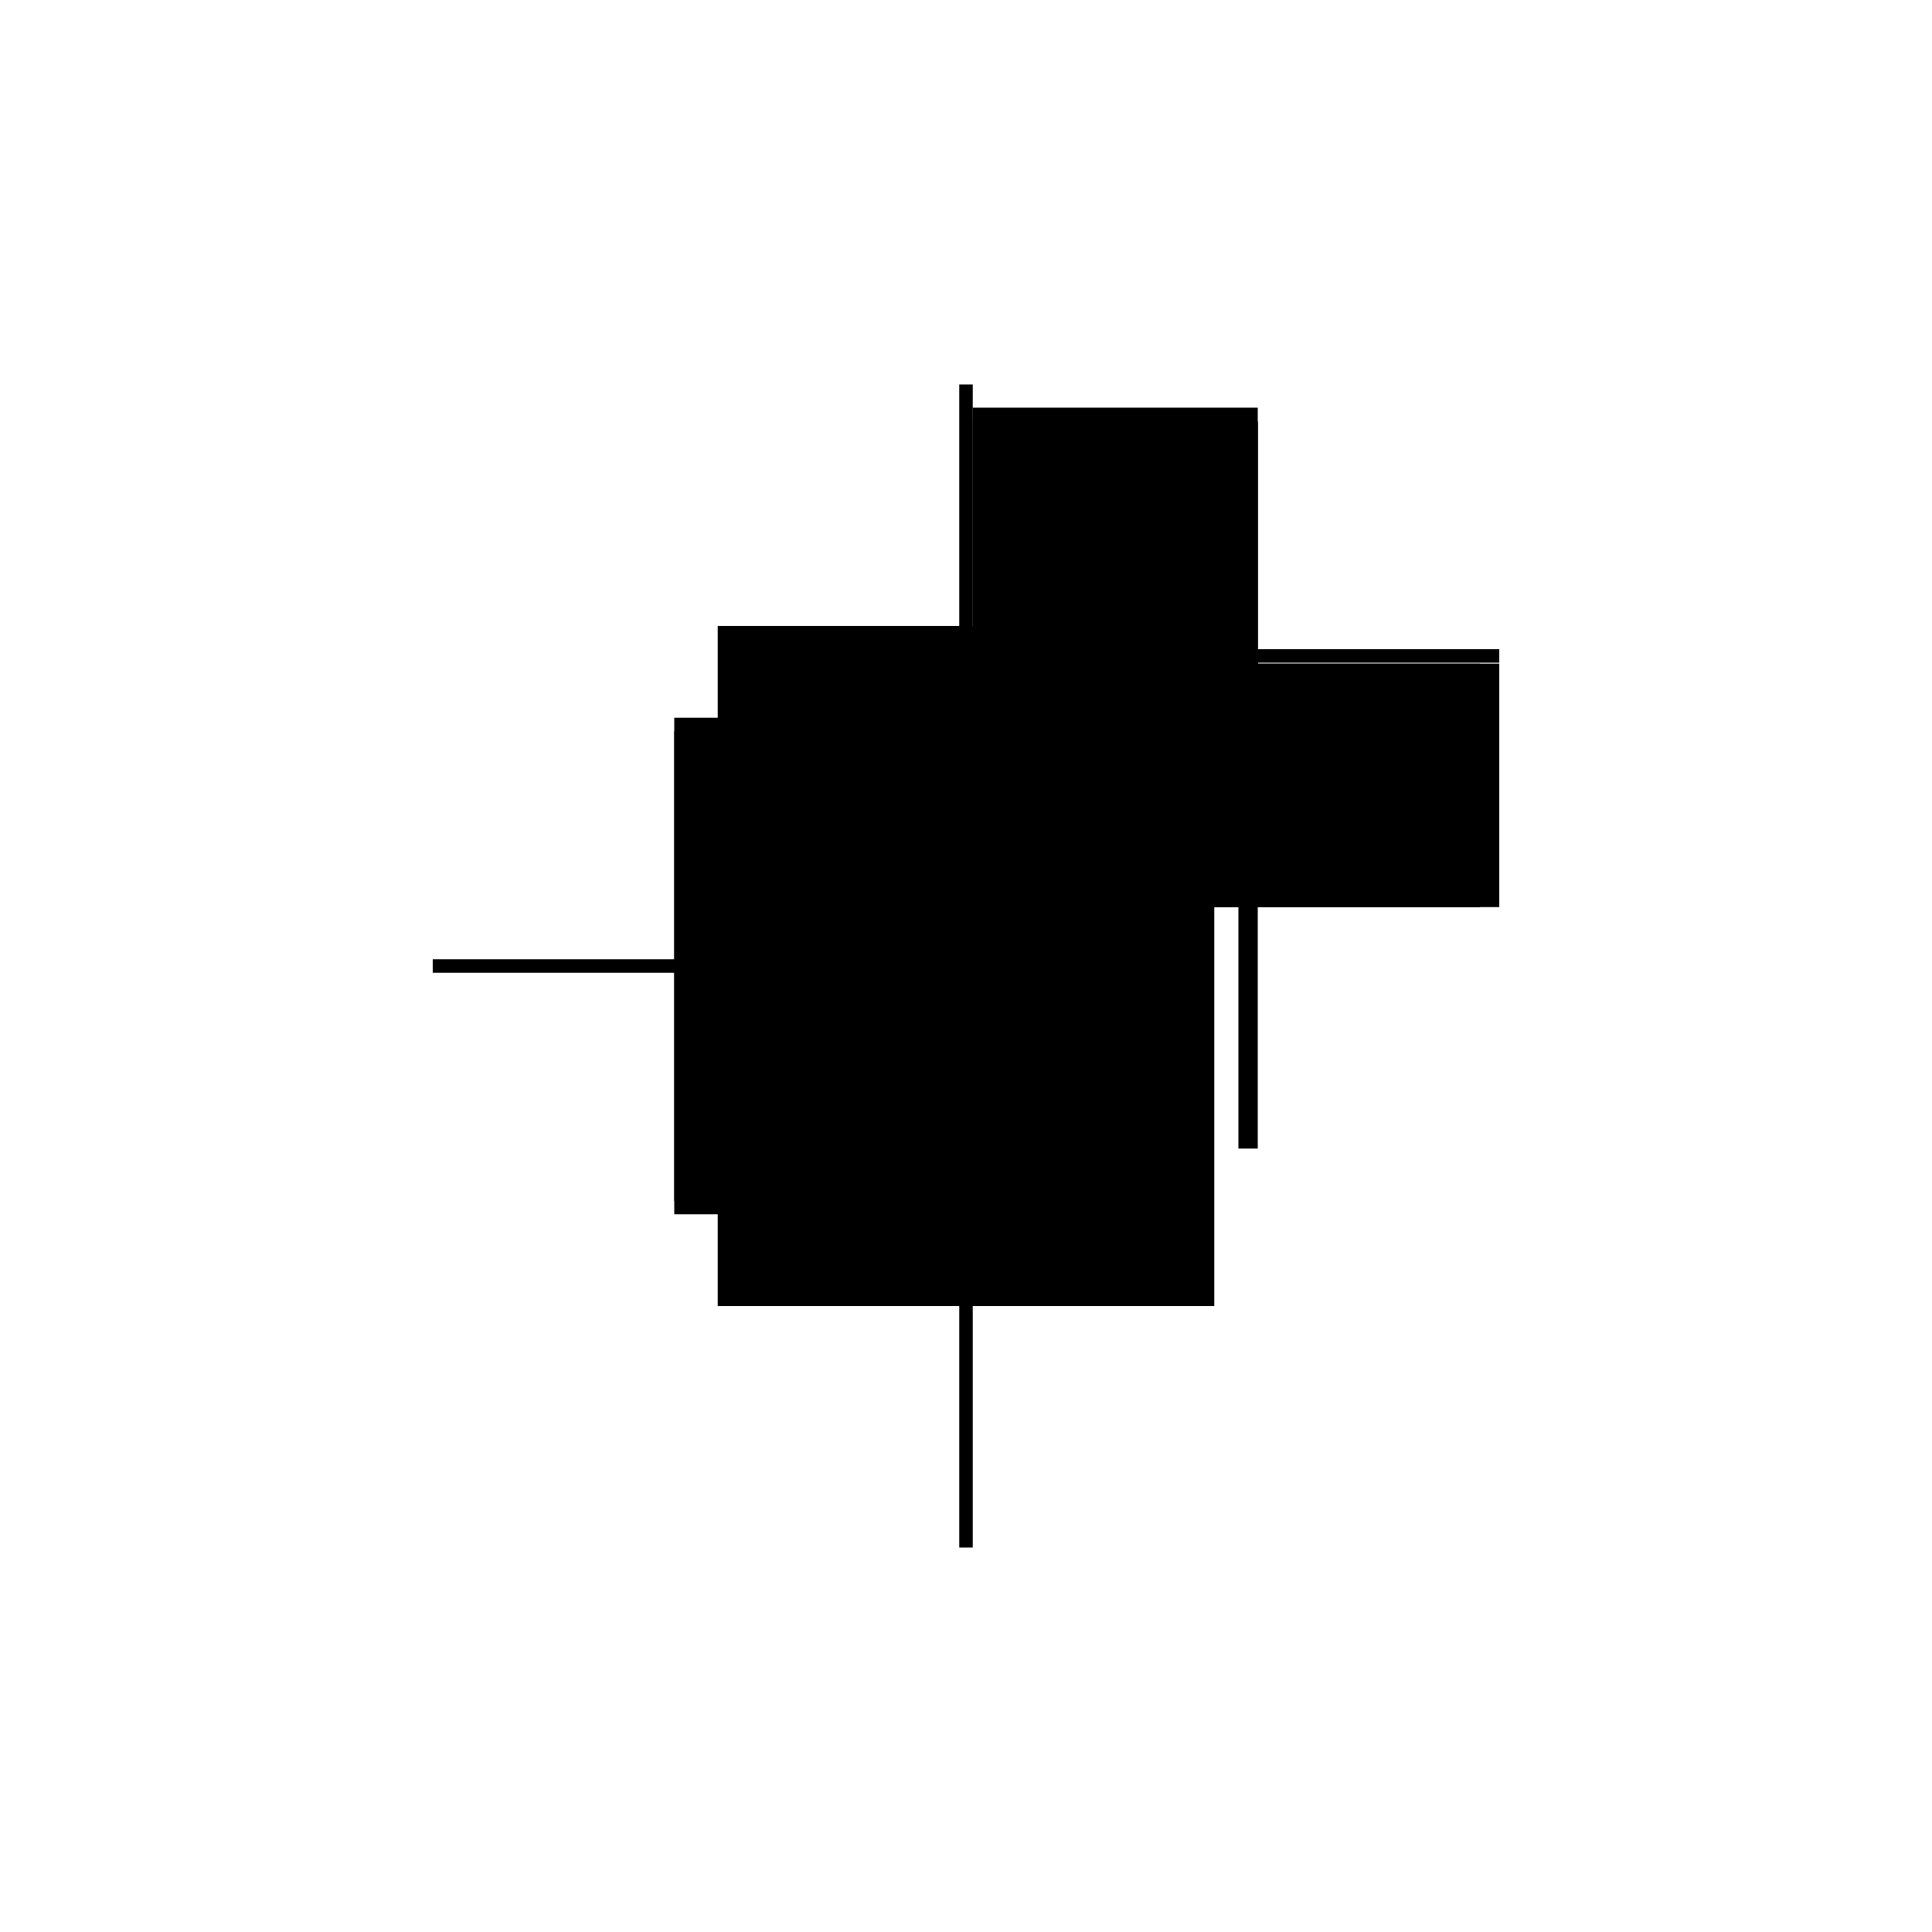 <?xml version="1.0" encoding="utf-8" ?>
<svg xmlns="http://www.w3.org/2000/svg" xmlns:ev="http://www.w3.org/2001/xml-events" xmlns:xlink="http://www.w3.org/1999/xlink" baseProfile="full" height="100%" version="1.1" viewBox="-1,-1,2,2" width="100%">
  <defs>
    <style type="text/css"><![CDATA[.vectorEffectClass {vector-effect: non-scaling-stroke;}]]></style>
  </defs>
  <line class="vectorEffectClass" fill="none" stroke="black" stroke-width="0.5" x1="0.007" x2="0.007" y1="0.352" y2="-0.314"/>
  <line class="vectorEffectClass" fill="none" stroke="black" stroke-width="0.5" x1="-0.007" x2="-0.007" y1="0.352" y2="0.007"/>
  <line class="vectorEffectClass" fill="none" stroke="black" stroke-width="0.5" x1="-0.007" x2="-0.007" y1="-0.007" y2="-0.352"/>
  <line class="vectorEffectClass" fill="none" stroke="black" stroke-width="0.5" x1="-0.302" x2="-0.007" y1="0.007" y2="0.007"/>
  <line class="vectorEffectClass" fill="none" stroke="black" stroke-width="0.5" x1="-0.302" x2="-0.007" y1="-0.007" y2="-0.007"/>
  <line class="vectorEffectClass" fill="none" stroke="black" stroke-width="0.5" x1="0.007" x2="0.302" y1="-0.314" y2="-0.314"/>
  <line class="vectorEffectClass" fill="none" stroke="black" stroke-width="0.5" x1="0.007" x2="0.302" y1="-0.328" y2="-0.328"/>
  <line class="vectorEffectClass" fill="none" stroke="black" stroke-width="0.5" x1="0.282" x2="0.282" y1="-0.061" y2="-0.313"/>
  <line class="vectorEffectClass" fill="none" stroke="black" stroke-width="0.5" x1="0.302" x2="0.302" y1="-0.061" y2="-0.313"/>
  <line class="vectorEffectClass" fill="none" stroke="black" stroke-width="0.5" x1="0.007" x2="0.007" y1="-0.328" y2="-0.352"/>
  <line class="vectorEffectClass" fill="none" stroke="black" stroke-width="0.5" x1="0.282" x2="0.302" y1="-0.061" y2="-0.061"/>
  <line class="vectorEffectClass" fill="none" stroke="black" stroke-width="0.5" x1="0.282" x2="0.302" y1="-0.313" y2="-0.313"/>
  <line class="vectorEffectClass" fill="none" stroke="black" stroke-width="0.5" x1="0.007" x2="0.007" y1="-0.314" y2="-0.328"/>
  <line class="vectorEffectClass" fill="none" stroke="black" stroke-width="0.5" x1="0.302" x2="0.302" y1="-0.314" y2="-0.328"/>
  <line class="vectorEffectClass" fill="none" stroke="black" stroke-width="0.5" x1="-0.007" x2="-0.007" y1="0.007" y2="-0.007"/>
  <line class="vectorEffectClass" fill="none" stroke="black" stroke-width="0.5" x1="-0.007" x2="0.007" y1="0.352" y2="0.352"/>
  <line class="vectorEffectClass" fill="none" stroke="black" stroke-width="0.5" x1="-0.007" x2="0.007" y1="-0.352" y2="-0.352"/>
  <line class="vectorEffectClass" fill="none" stroke="black" stroke-width="0.5" x1="-0.302" x2="-0.302" y1="0.007" y2="-0.007"/>
</svg>
